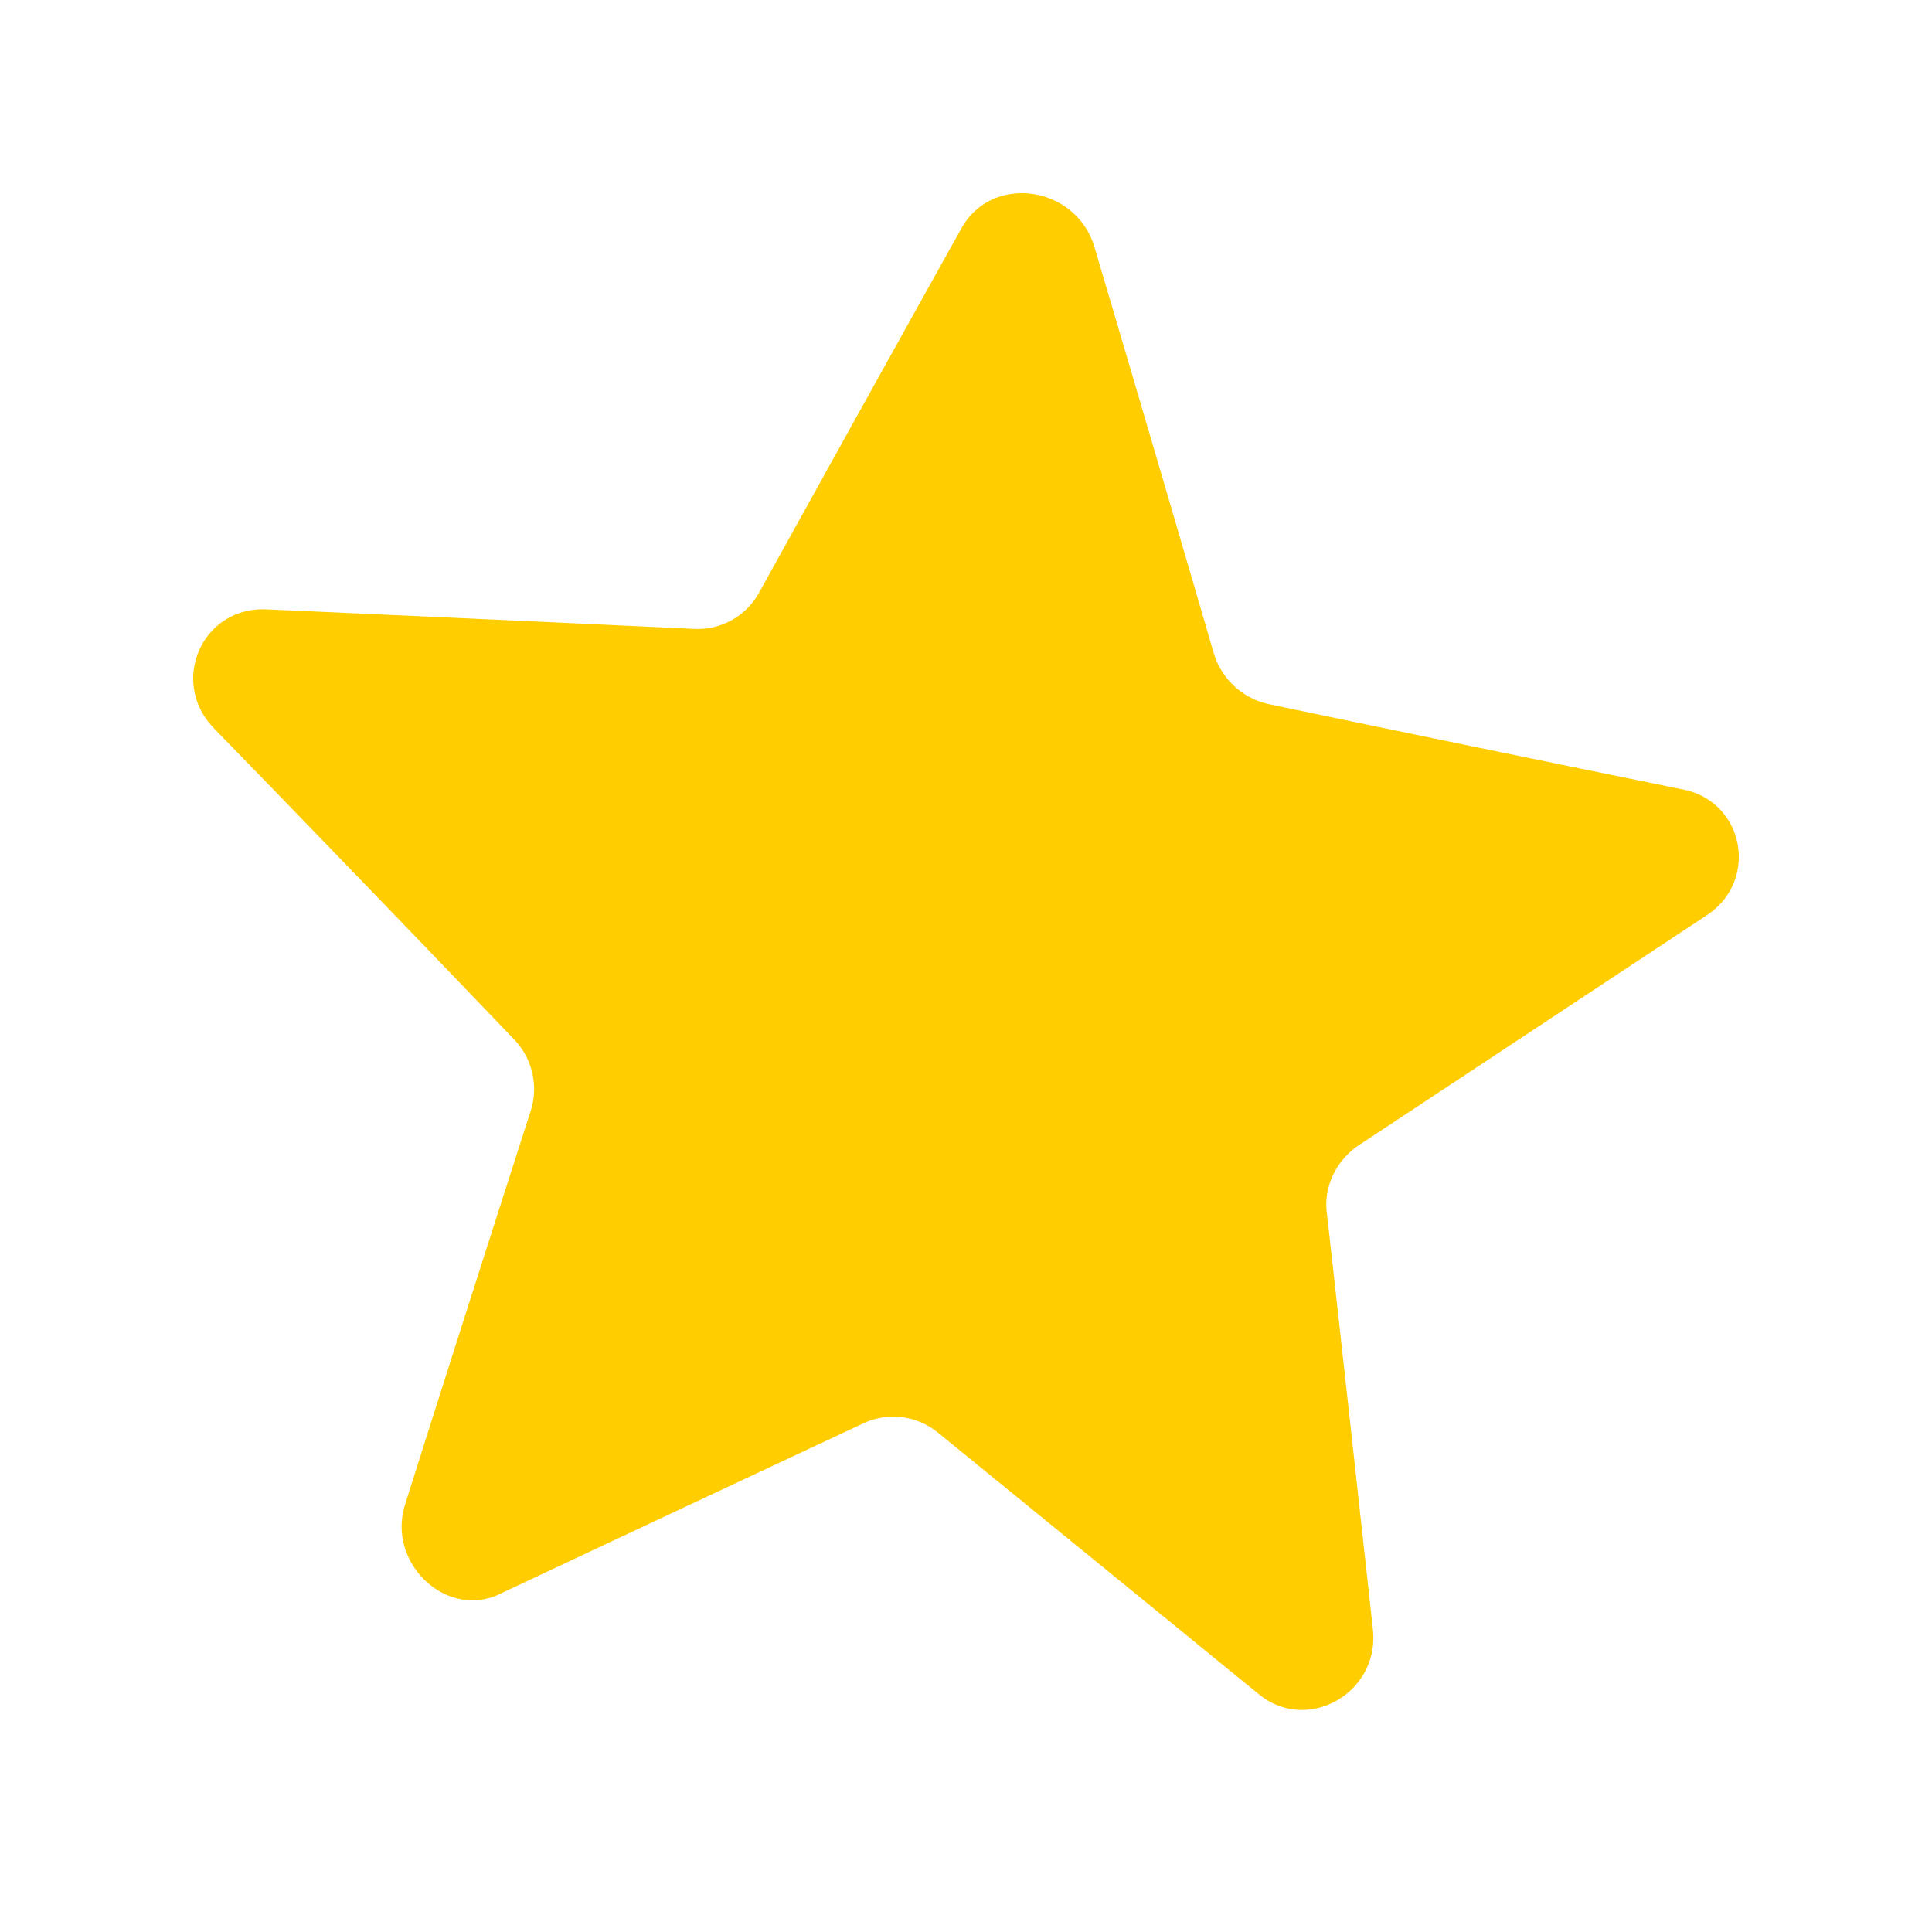 <svg xmlns="http://www.w3.org/2000/svg" width="40" height="40" fill="none"><path fill="#FFCD00" d="M19.906 4.726c.632-1.135 2.367-.888 2.752.384.835 2.82 1.66 5.628 2.475 8.423.158.523.592.927 1.135 1.045 2.866.599 5.723 1.187 8.57 1.766 1.273.246 1.588 1.883.503 2.603-2.42 1.598-4.832 3.193-7.239 4.784-.444.315-.7.848-.631 1.38.322 2.88.64 5.764.956 8.65.119 1.302-1.36 2.13-2.357 1.322a7802.33 7802.33 0 0 0-6.667-5.435 1.461 1.461 0 0 0-1.489-.197c-2.545 1.19-5.066 2.374-7.565 3.55-1.104.533-2.347-.64-1.962-1.854.855-2.702 1.72-5.41 2.594-8.126a1.486 1.486 0 0 0-.336-1.5c-2.058-2.15-4.129-4.296-6.213-6.44-.937-.966-.247-2.525 1.085-2.465 2.959.131 5.907.266 8.846.404a1.452 1.452 0 0 0 1.342-.73c1.394-2.518 2.794-5.04 4.201-7.564Z"/></svg>
